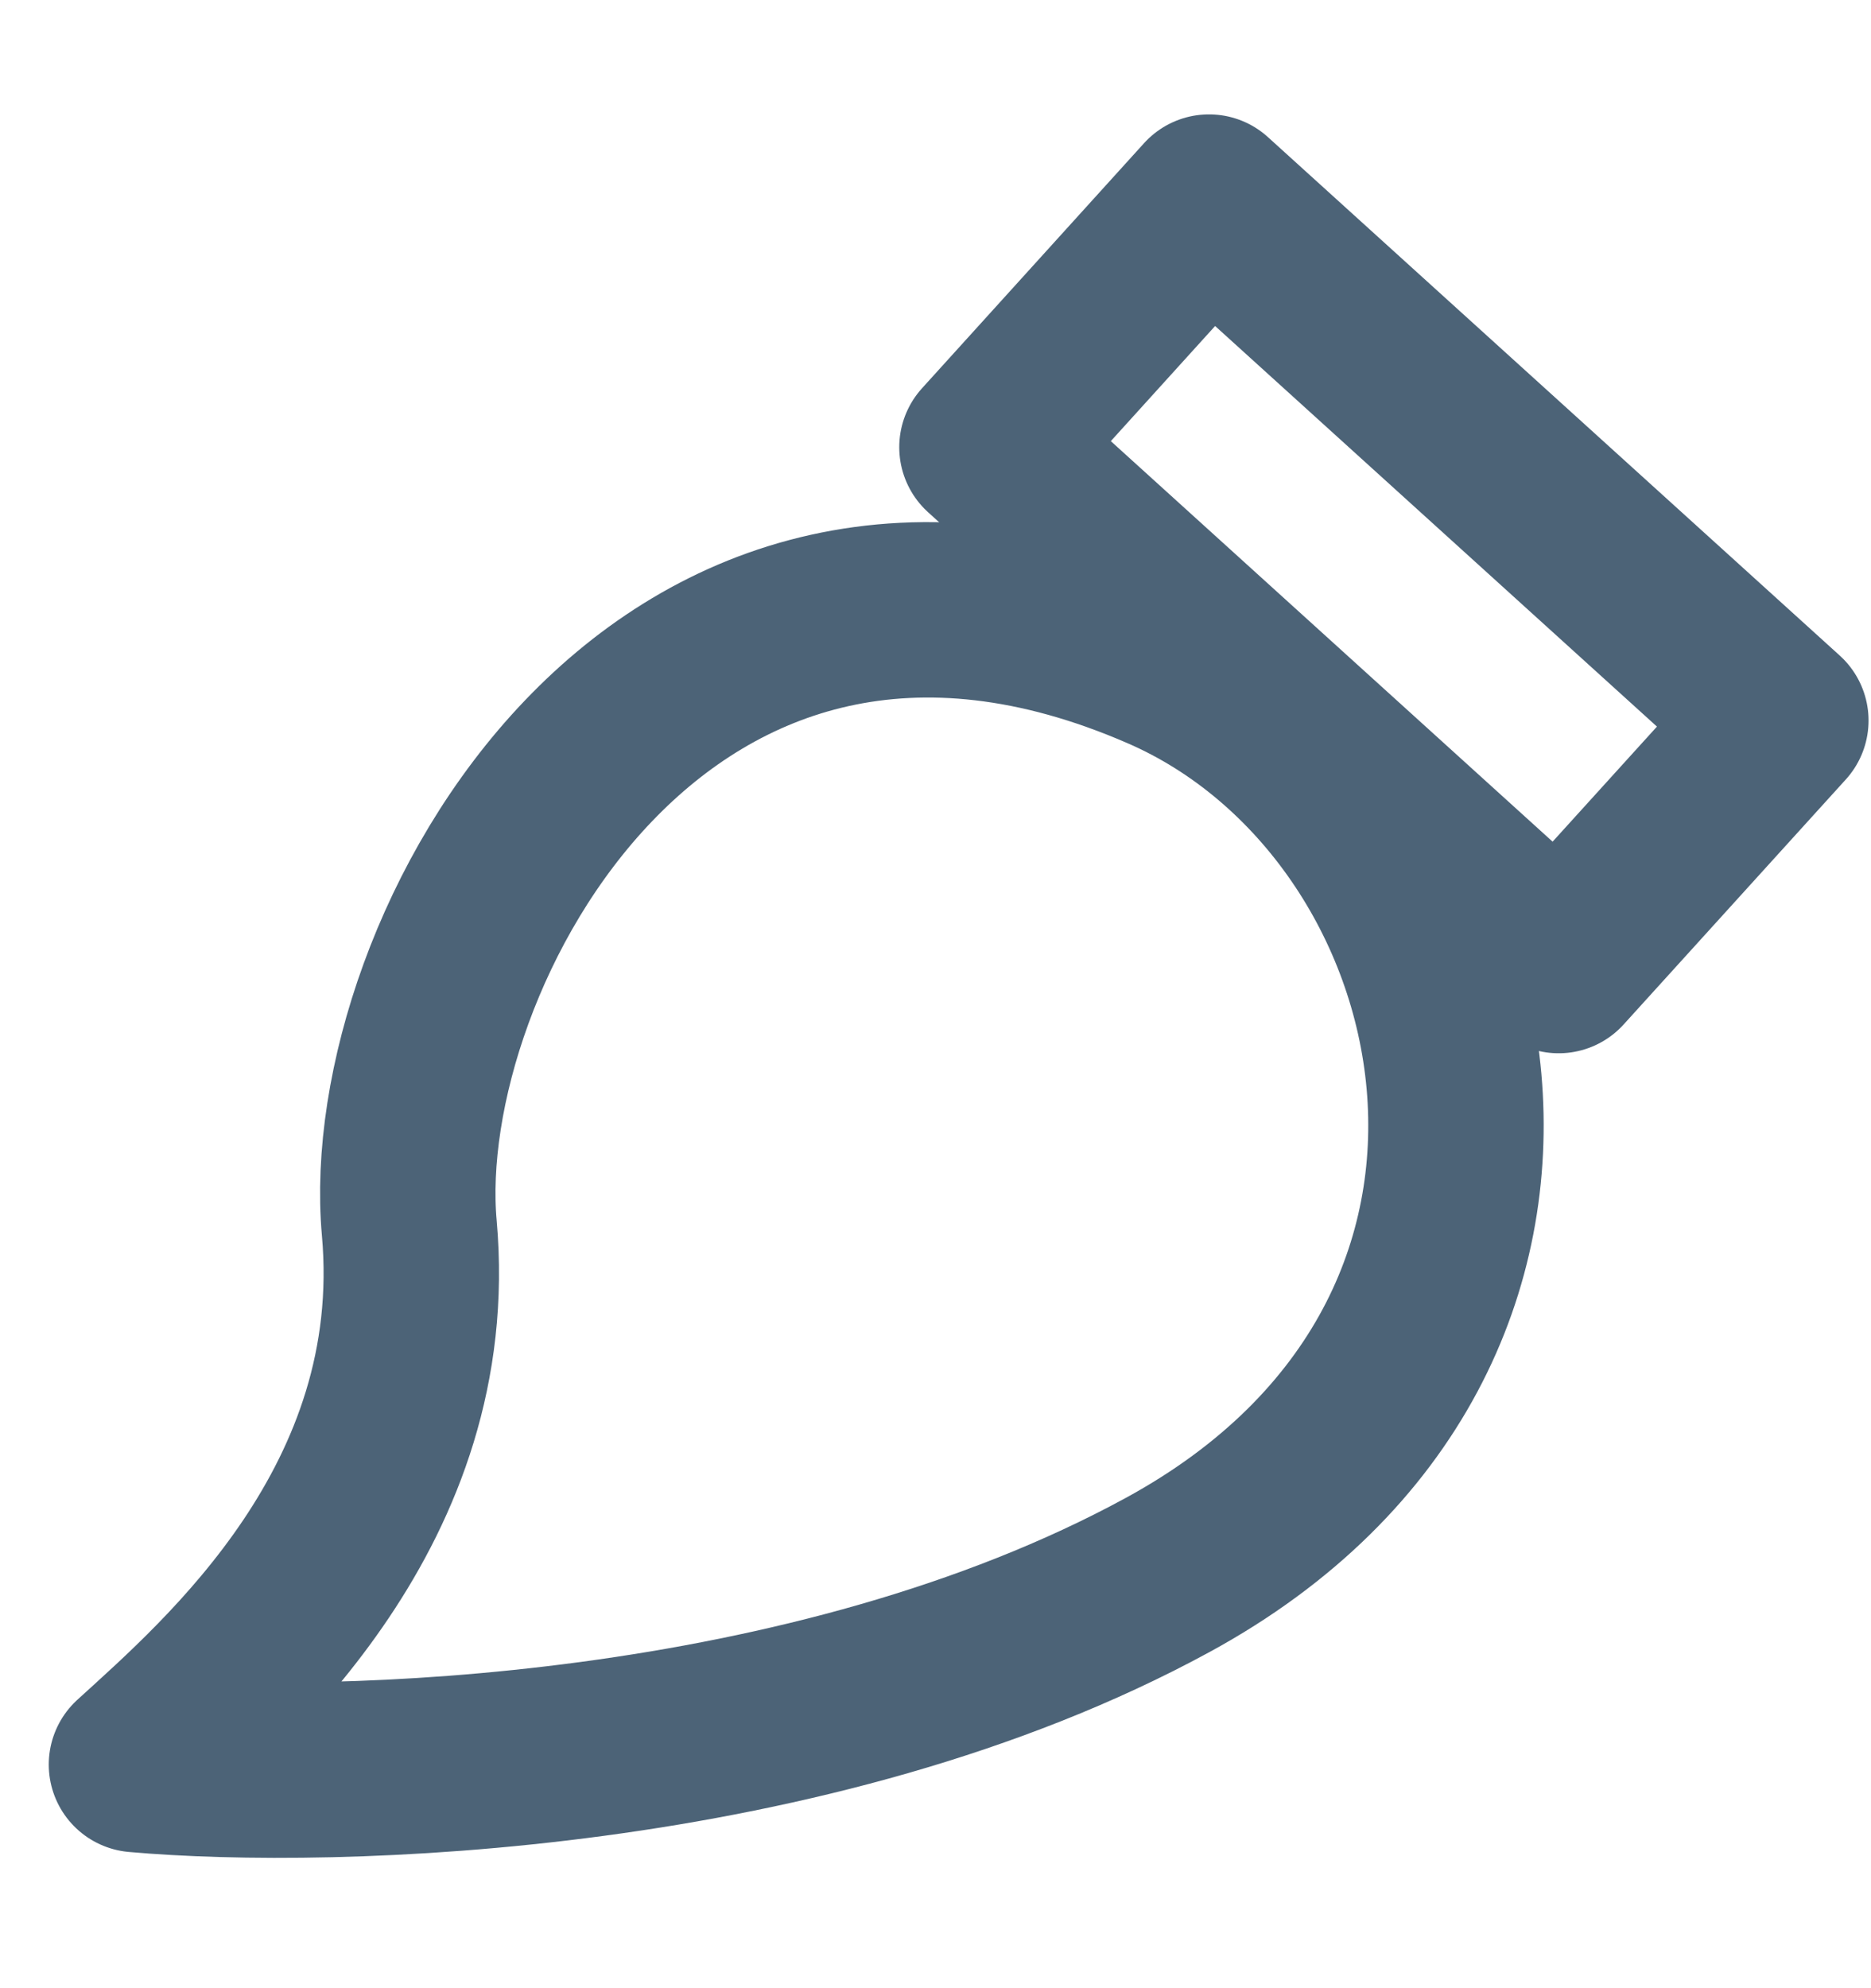 <svg width="16" height="17" viewBox="0 0 16 17" fill="none" xmlns="http://www.w3.org/2000/svg">
<g clip-path="url(#clip0_7892_5828)">
<path d="M13.329 8.256L8.44 3.824L10.339 1.728L15.229 6.161L13.329 8.256Z" stroke="#4C6377" stroke-width="1.5" stroke-linecap="round" stroke-linejoin="round"/>
<path d="M9.985 13.467C13.782 11.399 12.732 6.883 9.946 5.669C5.646 3.796 3.291 8.164 3.5 10.5C3.711 12.863 1.939 14.384 1.167 15.088C2.841 15.237 6.947 15.122 9.985 13.467Z" stroke="#4C6377" stroke-width="1.5" stroke-linecap="round" stroke-linejoin="round"/>
</g>
<defs>
<clipPath id="clip0_7892_5828">
<rect width="16" height="16" fill="white" transform="translate(0 0.5)"/>
</clipPath>
</defs>
</svg>
